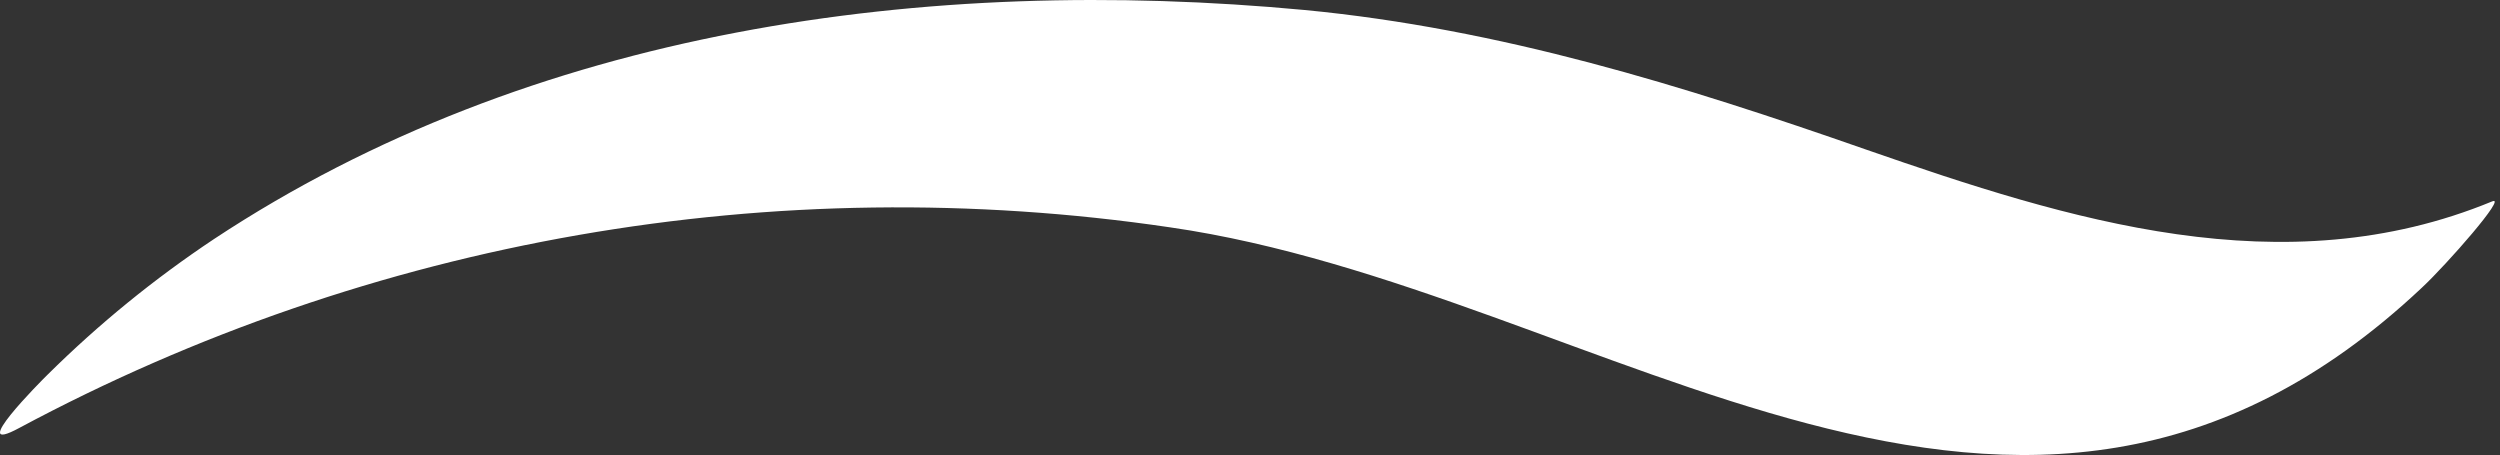 <?xml version="1.0" encoding="UTF-8"?> <svg xmlns="http://www.w3.org/2000/svg" width="423" height="77" viewBox="0 0 423 77" fill="none"><rect x="0" y="0" width="423" height="77" fill="#333333" stroke="none"/> <g clip-path="url(#clip0_31_31)"> <path d="M197.958 38.464C131.103 28.592 62.846 40.49 3.274 72.401C-5.886 77.363 6.964 64.45 8.077 63.368C16.698 54.834 26.125 47.154 36.225 40.436C89.913 4.973 156.642 -4.315 220.794 1.697C253.841 4.877 284.597 14.419 315.798 25.328C350.117 37.256 386.344 48.642 421.68 34.075C424.32 32.962 414.046 44.698 409.784 48.674C341.434 112.985 271.747 49.119 197.958 38.464Z" fill="white"></path> </g> <defs> <clipPath id="clip0_31_31"> <rect width="423" height="77" fill="white"></rect> </clipPath> </defs> </svg> 